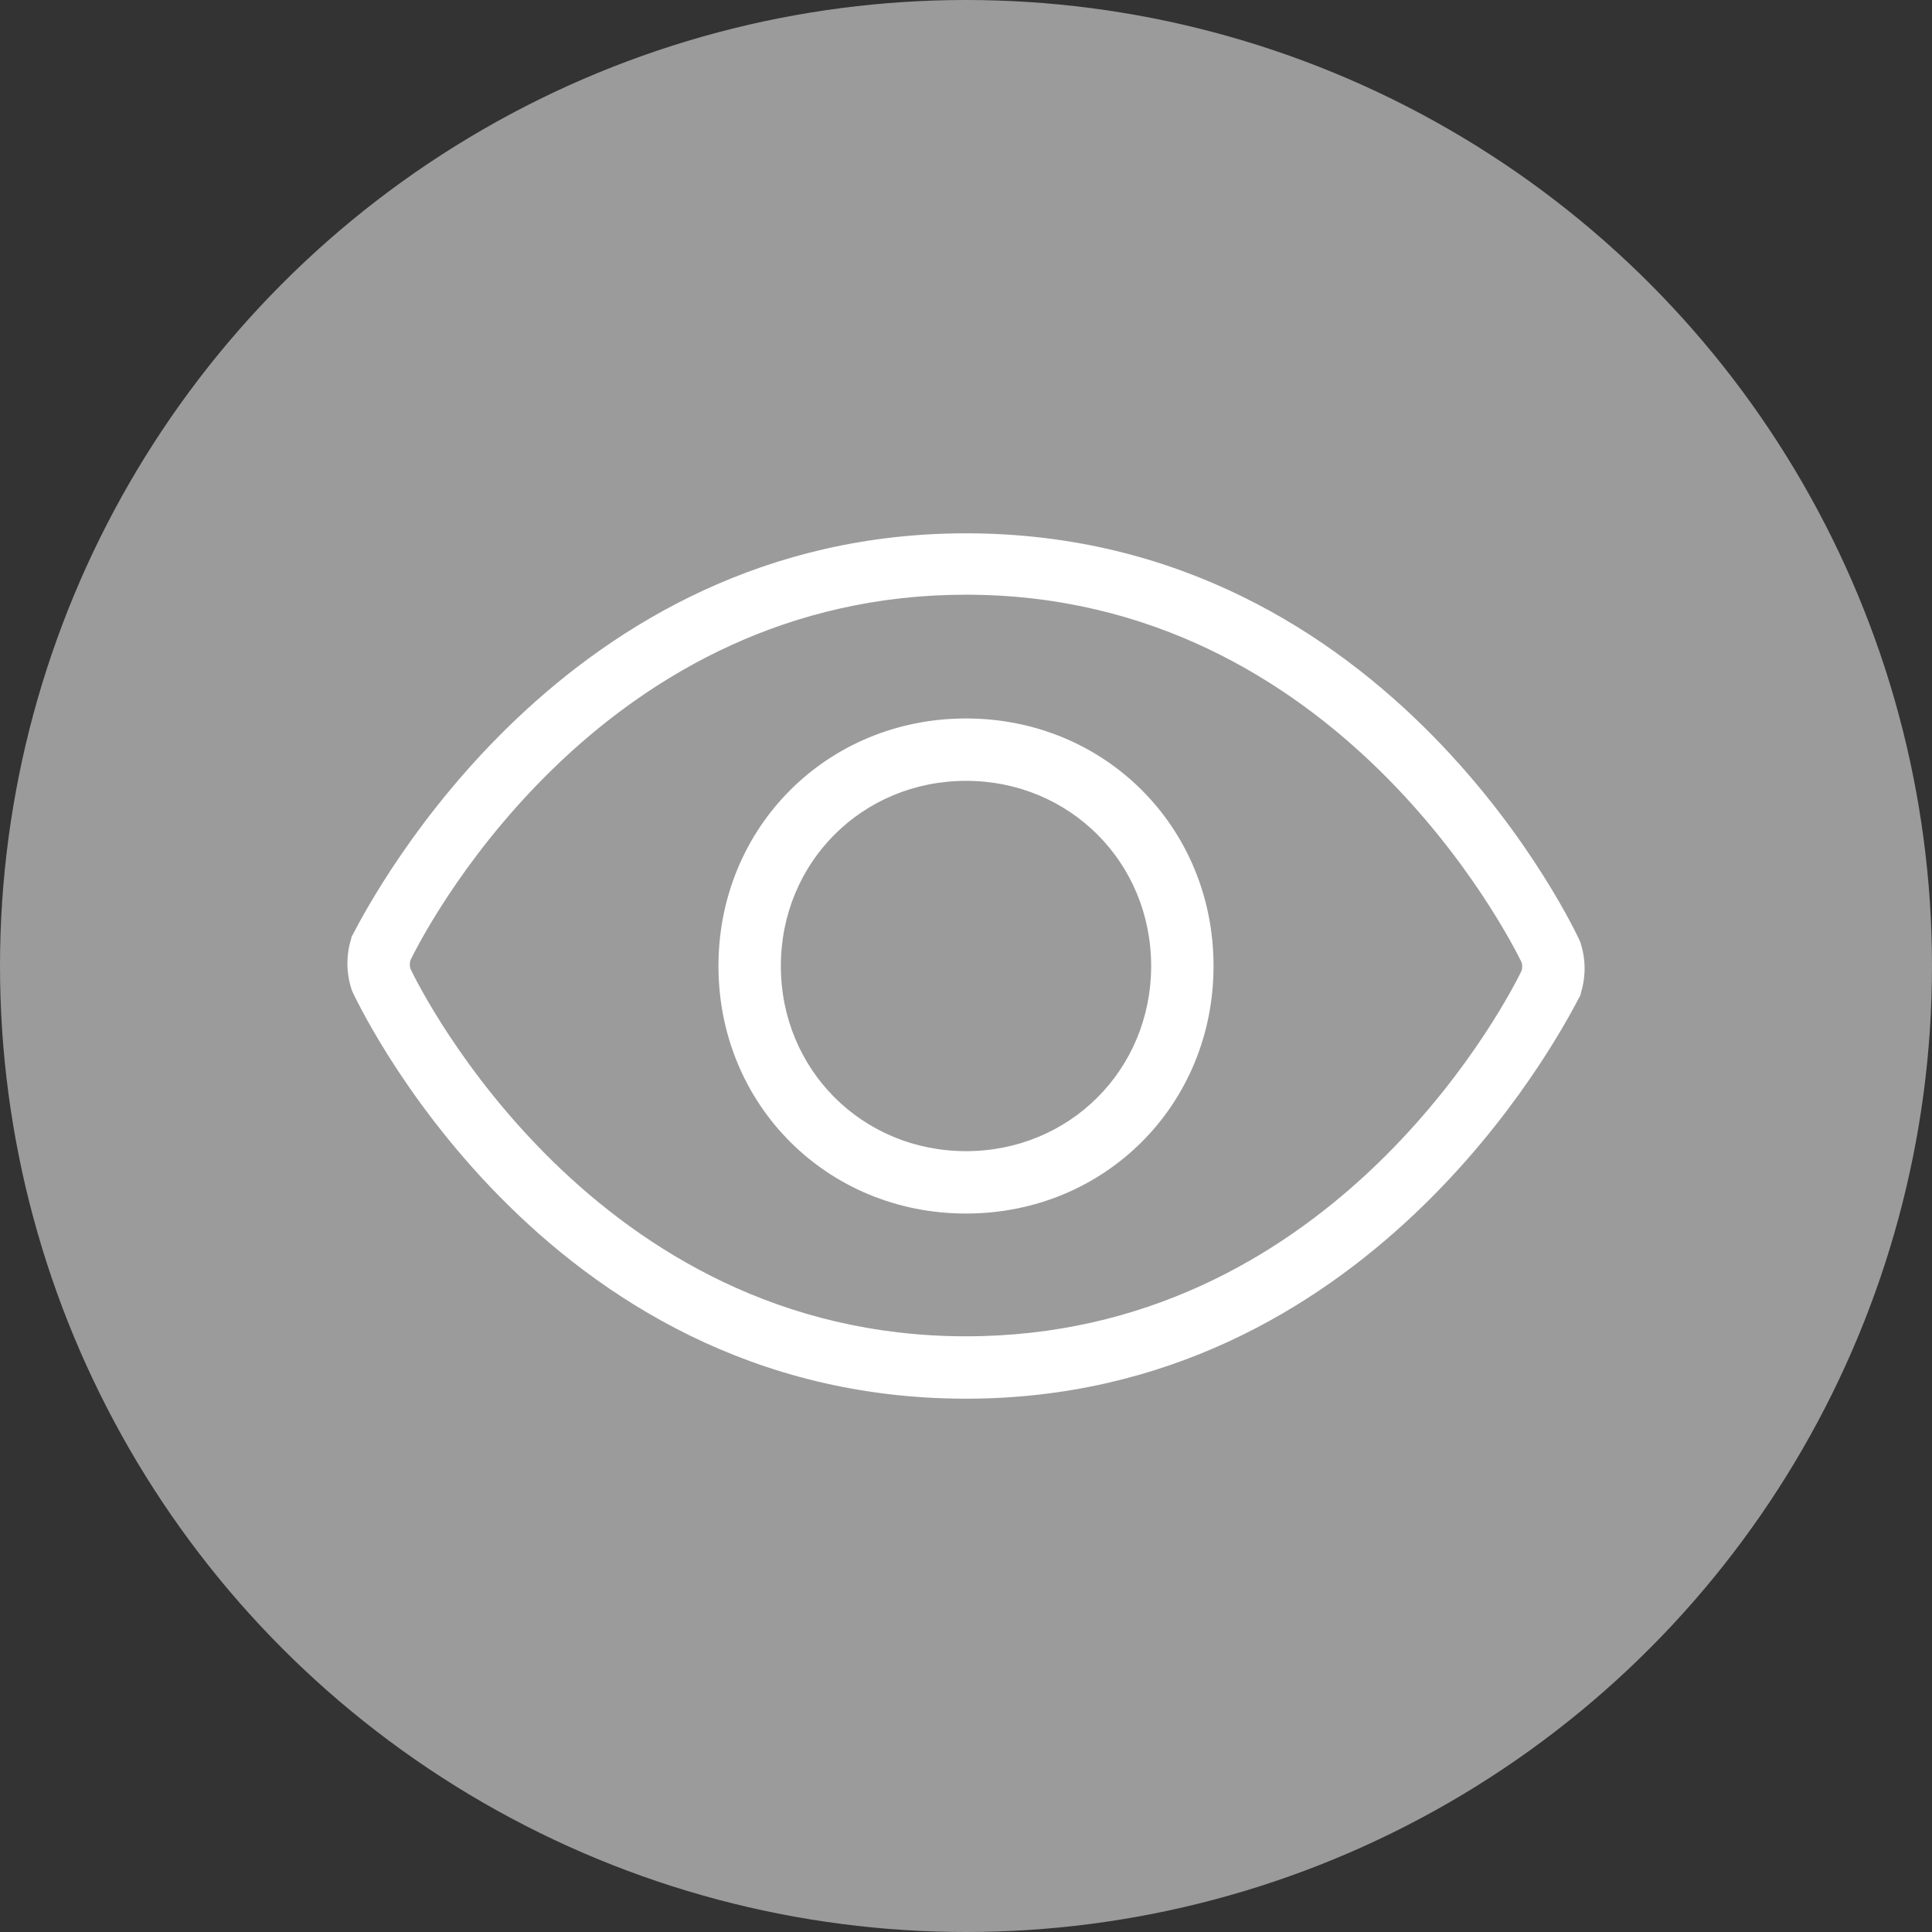 <?xml version="1.0" encoding="utf-8"?>
<!-- Generator: Adobe Illustrator 21.0.0, SVG Export Plug-In . SVG Version: 6.00 Build 0)  -->
<svg version="1.1" id="ICON" xmlns="http://www.w3.org/2000/svg" xmlns:xlink="http://www.w3.org/1999/xlink" x="0px" y="0px"
	 viewBox="0 0 192 192" style="enable-background:new 0 0 192 192;" xml:space="preserve">
<rect x="0" y="0" width="192" height="192" fill="#333333" stroke="none"/>
<style type="text/css">
	.st0{fill:#9B9B9B;}
	.st1{fill:#FFFFFF;}
</style>
<circle class="st0" cx="96" cy="96" r="96"/>
<g id="Viewed_x5F_ic">
	<g id="XMLID_4_">
		<path class="st1" d="M96,139c-42.5,0-60.8-40.1-61-40.5c0-0.1-0.1-0.2-0.1-0.3c-0.5-1.6-0.5-3.3,0-4.9c0-0.2,0.1-0.3,0.2-0.5
			C37.2,88.8,56.1,53,96,53c42.5,0,60.8,40.1,61,40.5c0,0.1,0.1,0.2,0.1,0.3c0.5,1.6,0.5,3.3,0,4.9c0,0.2-0.1,0.3-0.2,0.5
			C154.8,103.2,135.9,139,96,139z M40.8,96.3c1.1,2.3,18.2,36.5,55.2,36.5c35.6,0,52.9-31.6,55.2-36.3c0.1-0.3,0.1-0.6,0-0.9
			C150.1,93.4,133,59.1,96,59.1c-35.6,0-52.9,31.6-55.2,36.3C40.7,95.7,40.7,96,40.8,96.3z"/>
	</g>
	<g id="XMLID_2_">
		<path class="st1" d="M96,120.6c-13.8,0-24.6-10.8-24.6-24.6c0-13.8,10.8-24.6,24.6-24.6c13.8,0,24.6,10.8,24.6,24.6
			C120.6,109.8,109.8,120.6,96,120.6z M96,77.6c-10.3,0-18.4,8.1-18.4,18.4s8.1,18.4,18.4,18.4s18.4-8.1,18.4-18.4
			S106.3,77.6,96,77.6z"/>
	</g>
</g>
</svg>
